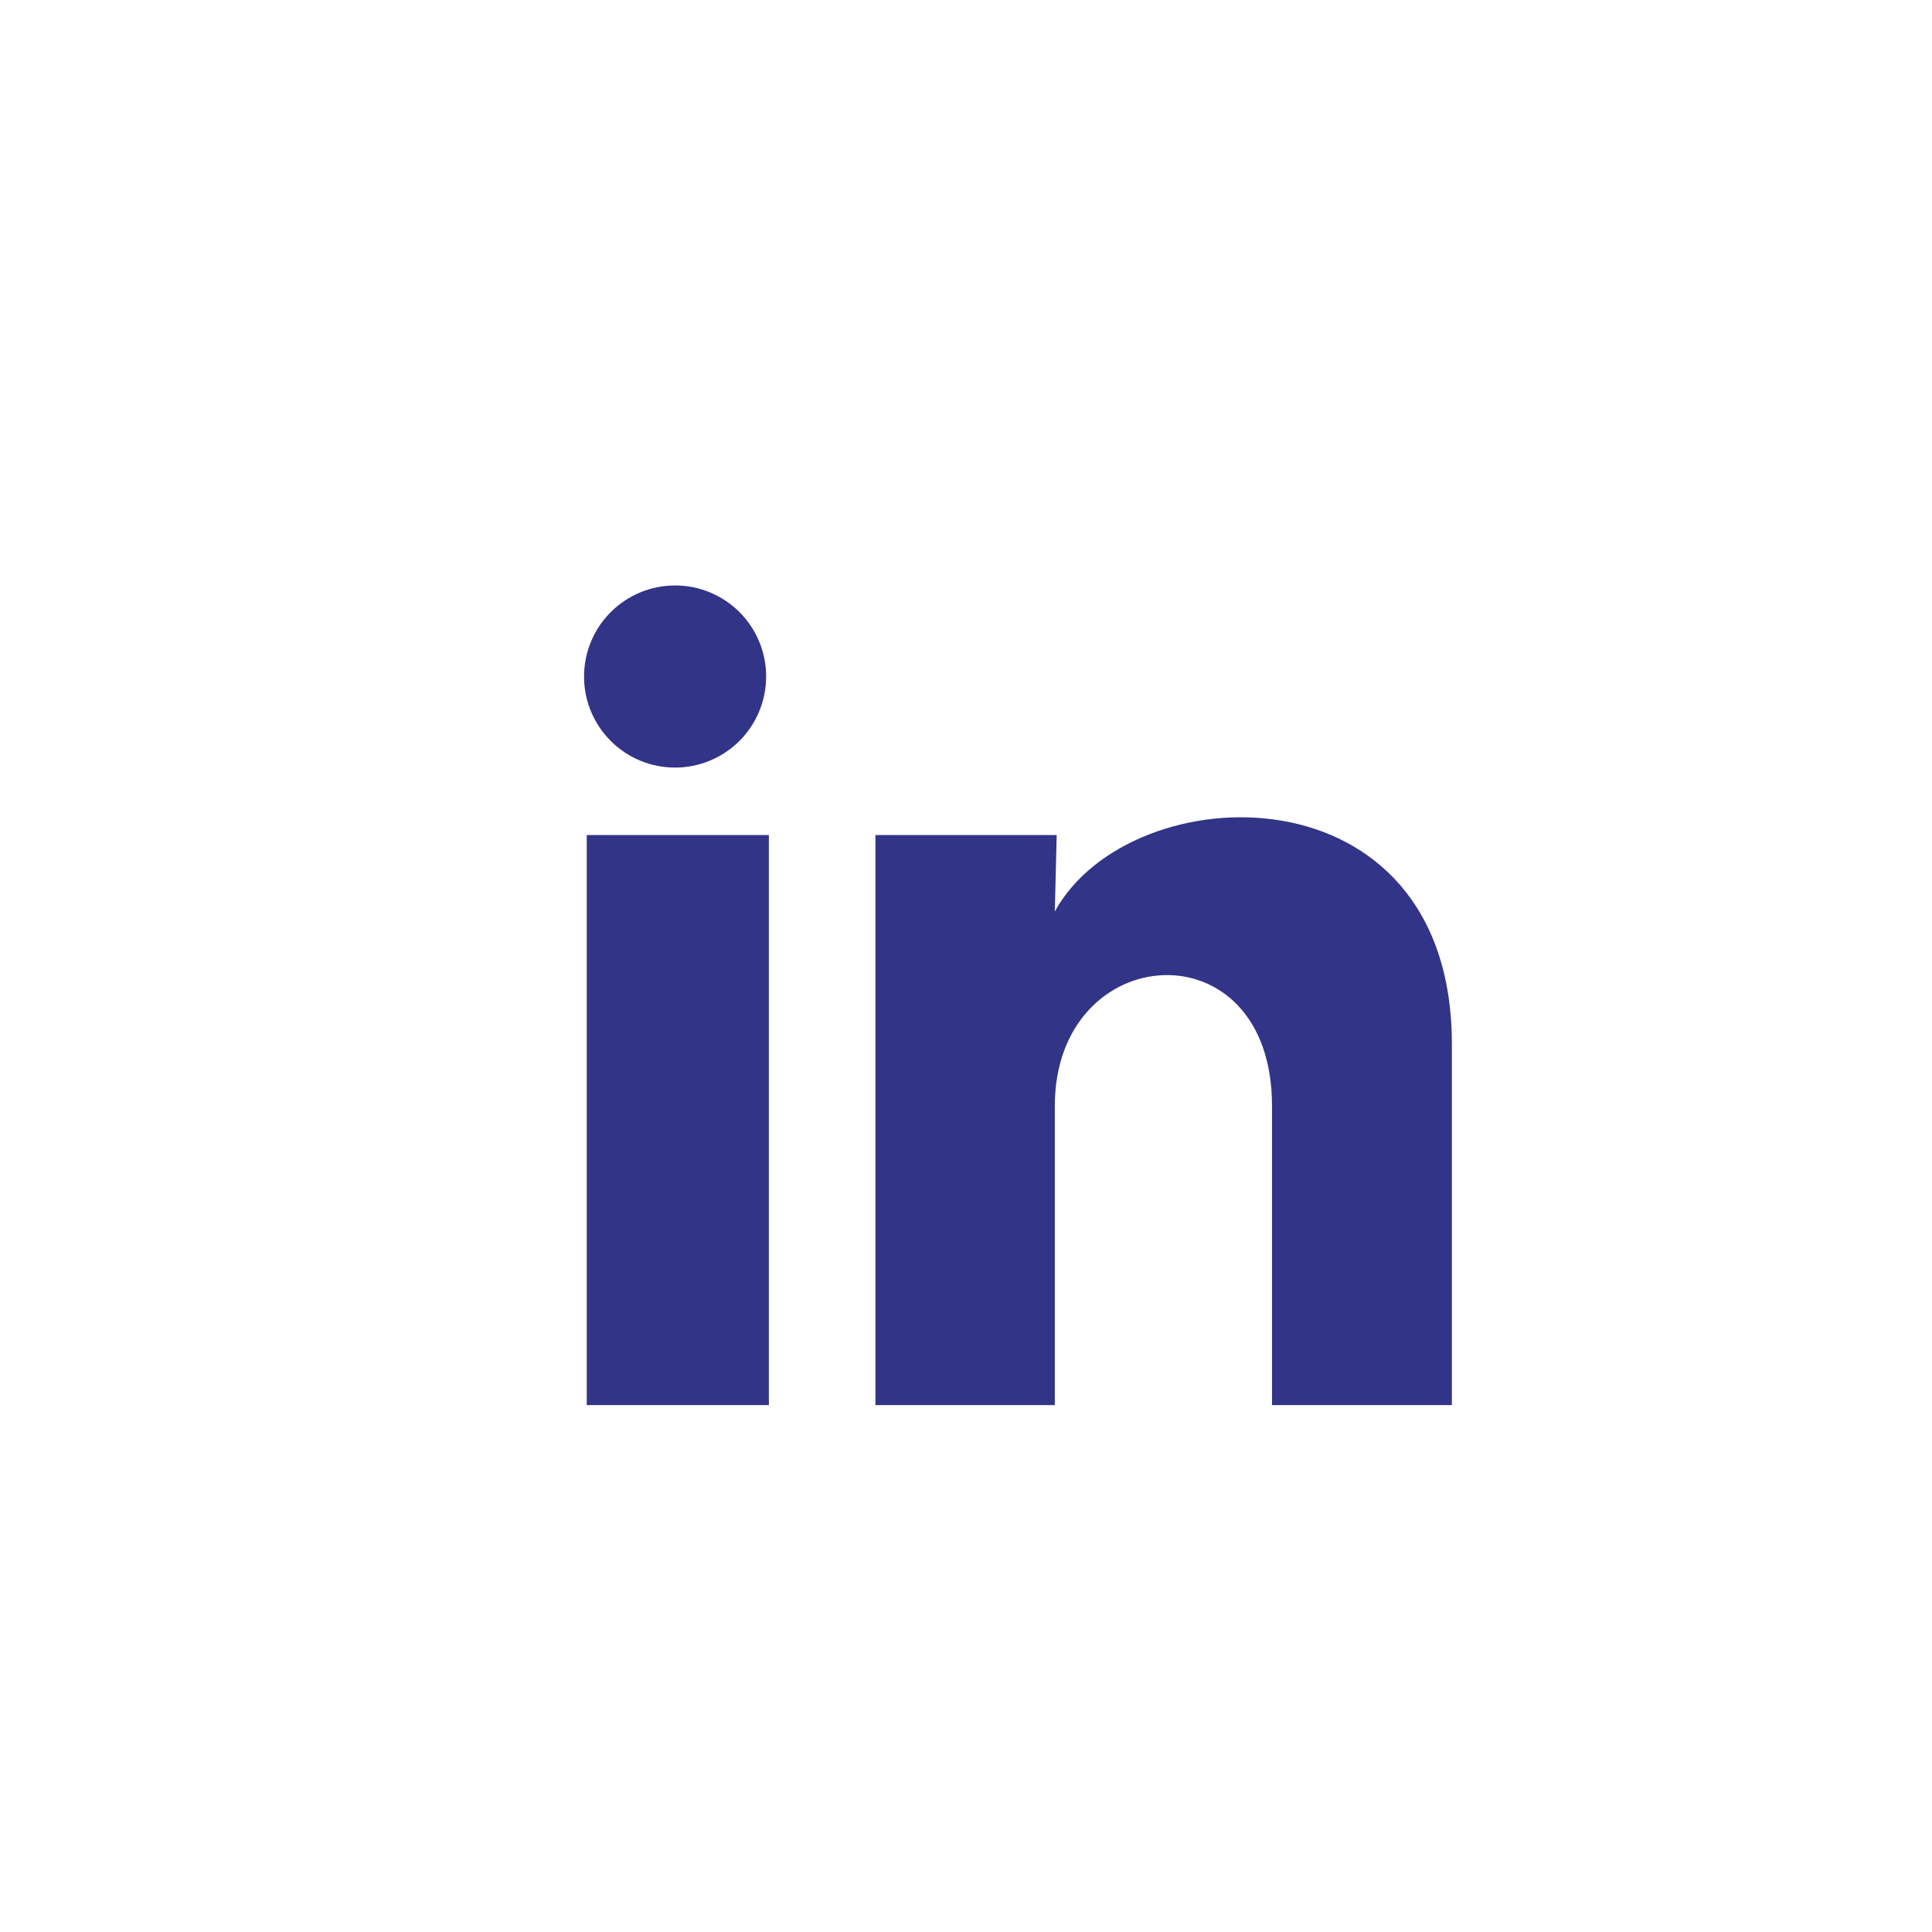 <svg width="33" height="33" viewBox="0 0 33 33" fill="none" xmlns="http://www.w3.org/2000/svg">
<g clip-path="url(#clip0_2226_2238)">
<path d="M13.086 11.556C13.086 11.969 12.922 12.364 12.63 12.656C12.338 12.947 11.943 13.111 11.53 13.111C11.118 13.111 10.722 12.947 10.431 12.655C10.139 12.363 9.975 11.967 9.976 11.555C9.976 11.142 10.14 10.747 10.432 10.455C10.724 10.164 11.119 10 11.532 10C11.944 10 12.34 10.164 12.632 10.456C12.923 10.748 13.087 11.144 13.086 11.556ZM13.133 14.263H10.022V24H13.133V14.263ZM18.049 14.263H14.953V24H18.017V18.89C18.017 16.044 21.727 15.779 21.727 18.89V24H24.799V17.833C24.799 13.034 19.308 13.213 18.017 15.569L18.049 14.263Z" fill="#323487"/>
</g>
<defs>
<clipPath id="clip0_2226_2238">
<rect width="16.14" height="16.14" fill="white" transform="translate(9.001 9)"/>
</clipPath>
</defs>
</svg>
